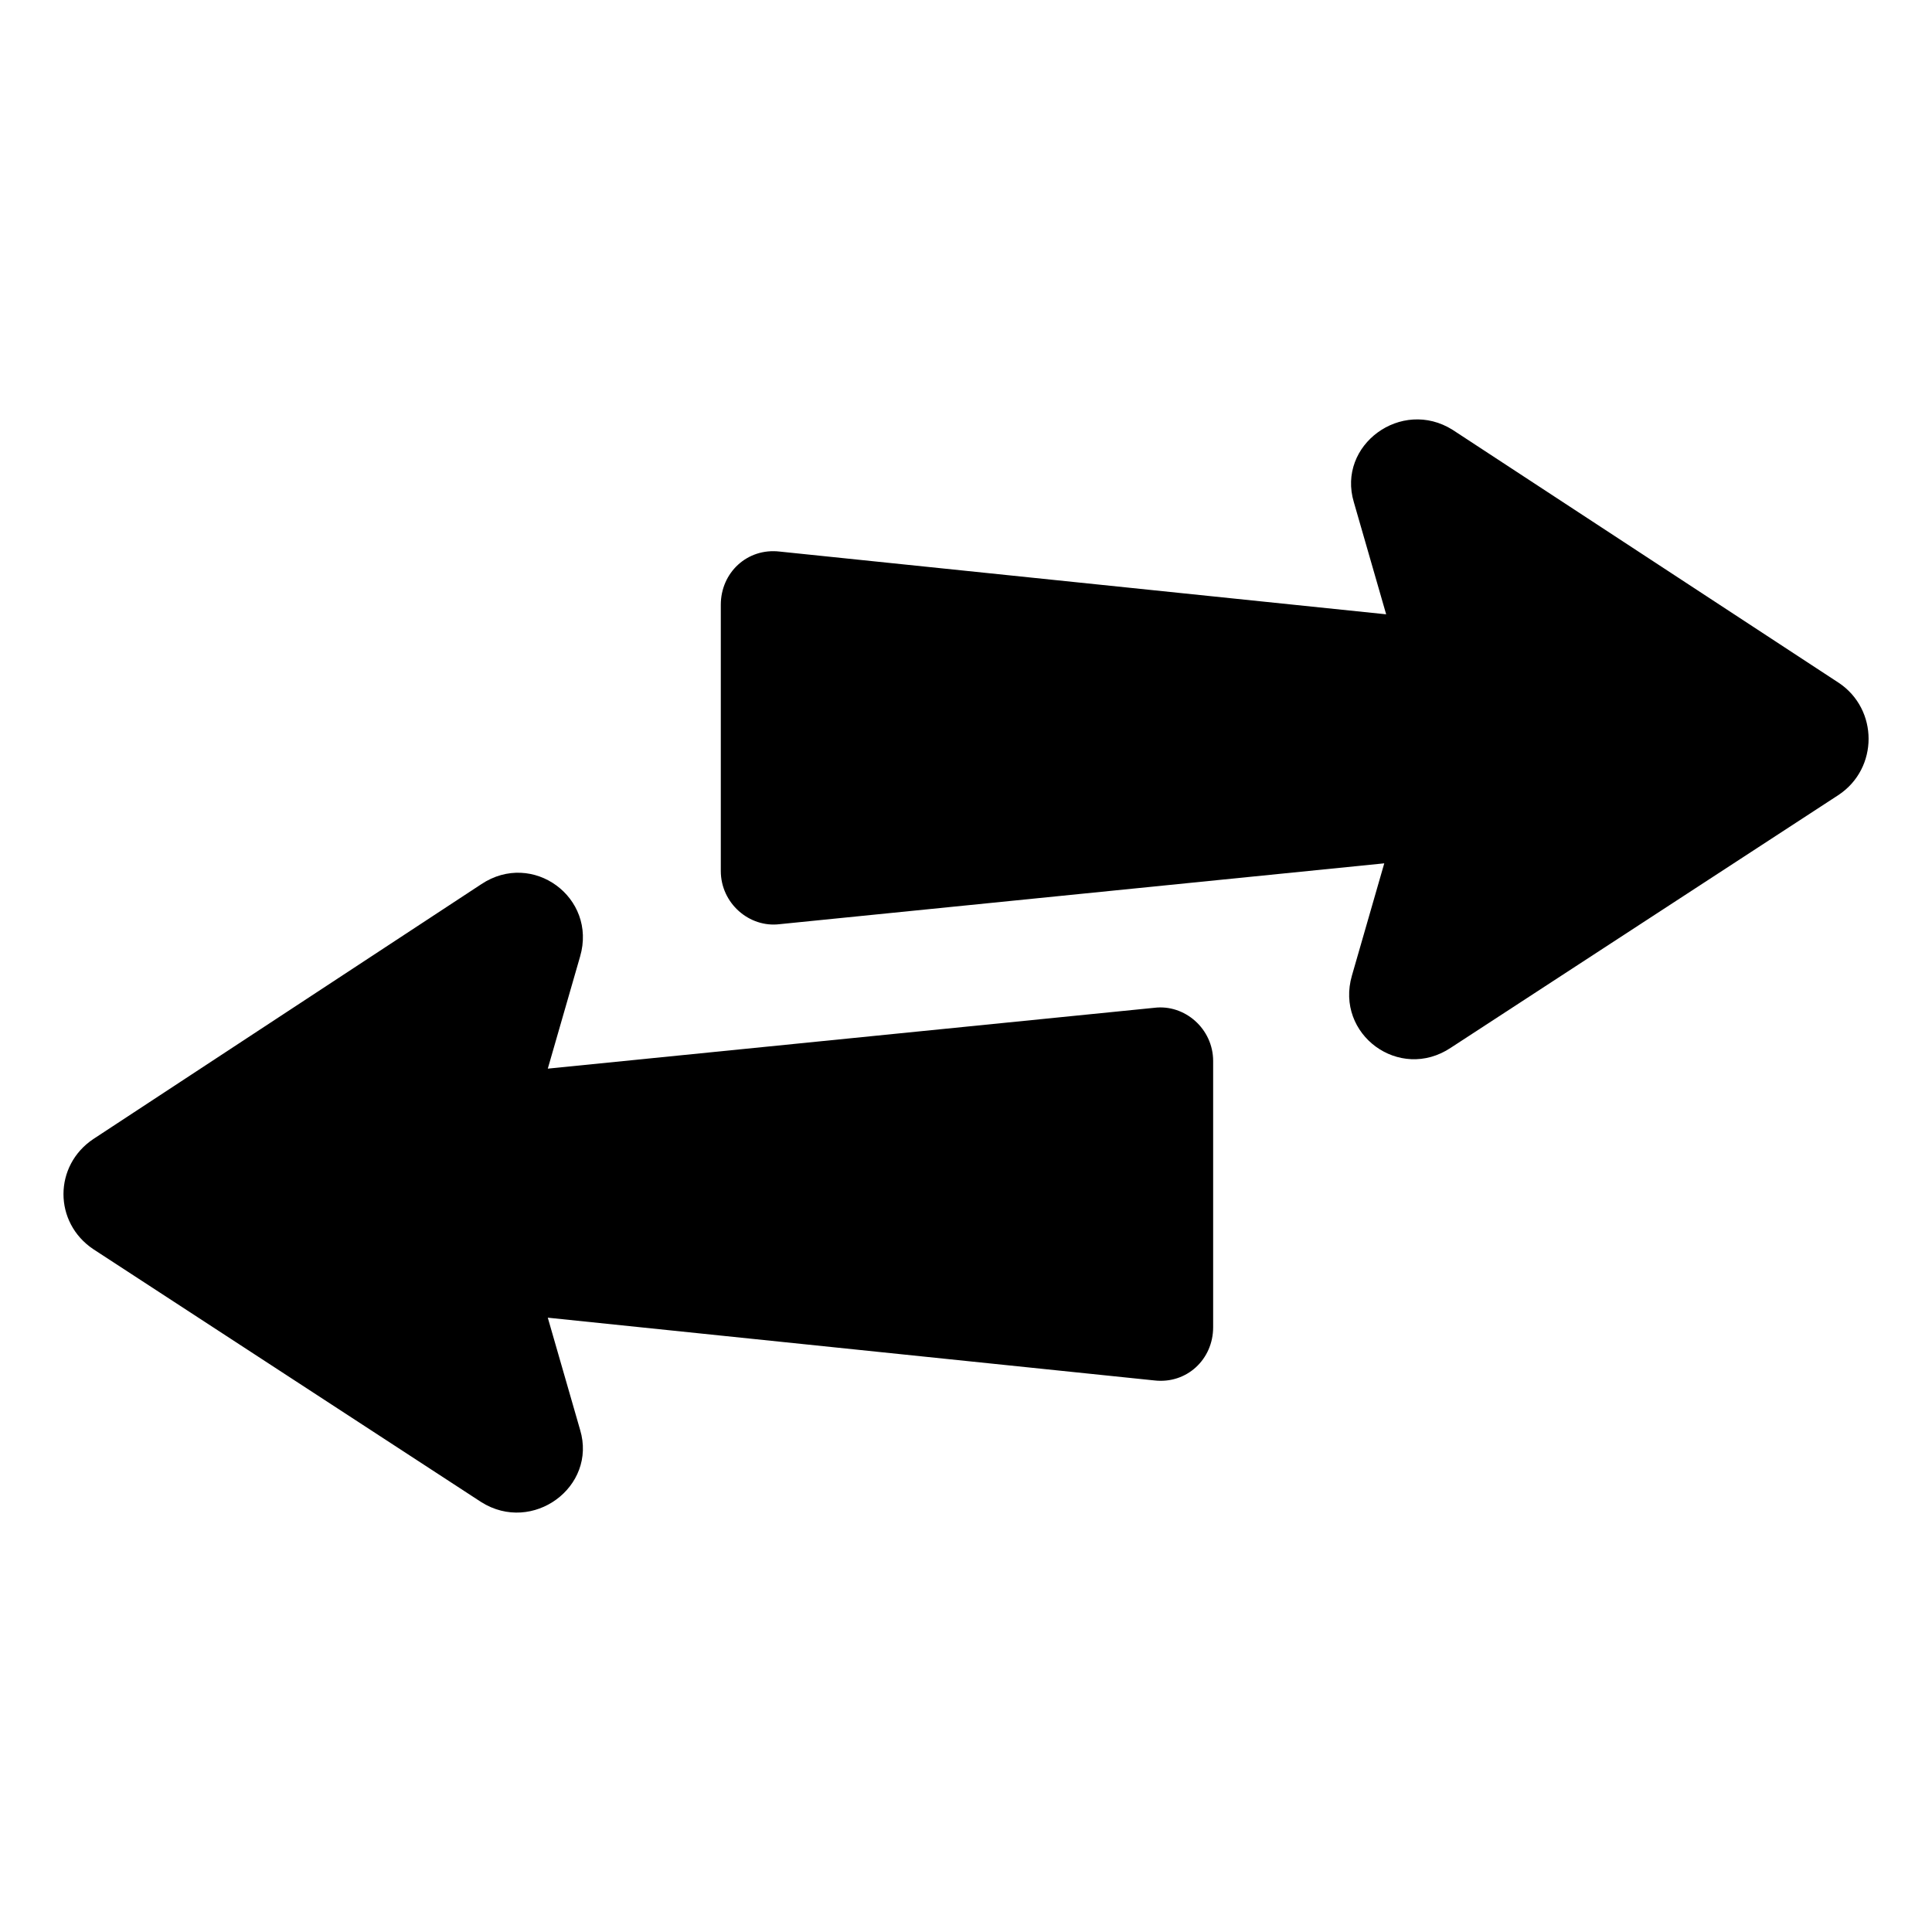 <?xml version="1.0" encoding="UTF-8"?>
<!-- Uploaded to: SVG Find, www.svgrepo.com, Generator: SVG Find Mixer Tools -->
<svg fill="#000000" width="800px" height="800px" version="1.1" viewBox="144 144 512 512" xmlns="http://www.w3.org/2000/svg">
 <g>
  <path d="m631.25 324.93-102.27-67.004c-13.602-8.566-30.73 4.031-26.199 19.145l8.566 29.727-160.71-16.625c-8.566-1.008-15.617 5.543-15.617 14.105v70.531c0 8.566 7.559 15.113 15.617 14.105l160.21-16.121-8.566 29.727c-4.535 15.617 12.594 28.215 26.199 19.145l102.78-67.008c10.582-7.055 10.582-22.672 0-29.727z"/>
  <path d="m449.88 411.08-160.71 16.121 8.566-29.727c4.535-15.617-12.594-28.215-26.199-19.145l-102.78 67.512c-10.578 7.055-10.578 22.168 0 29.223l102.78 67.008c13.602 8.566 30.73-4.031 26.199-19.145l-8.566-29.727 160.71 16.625c8.566 1.008 15.617-5.543 15.617-14.105v-70.535c0-8.562-7.555-15.113-15.617-14.105z"/>
 </g>
</svg>